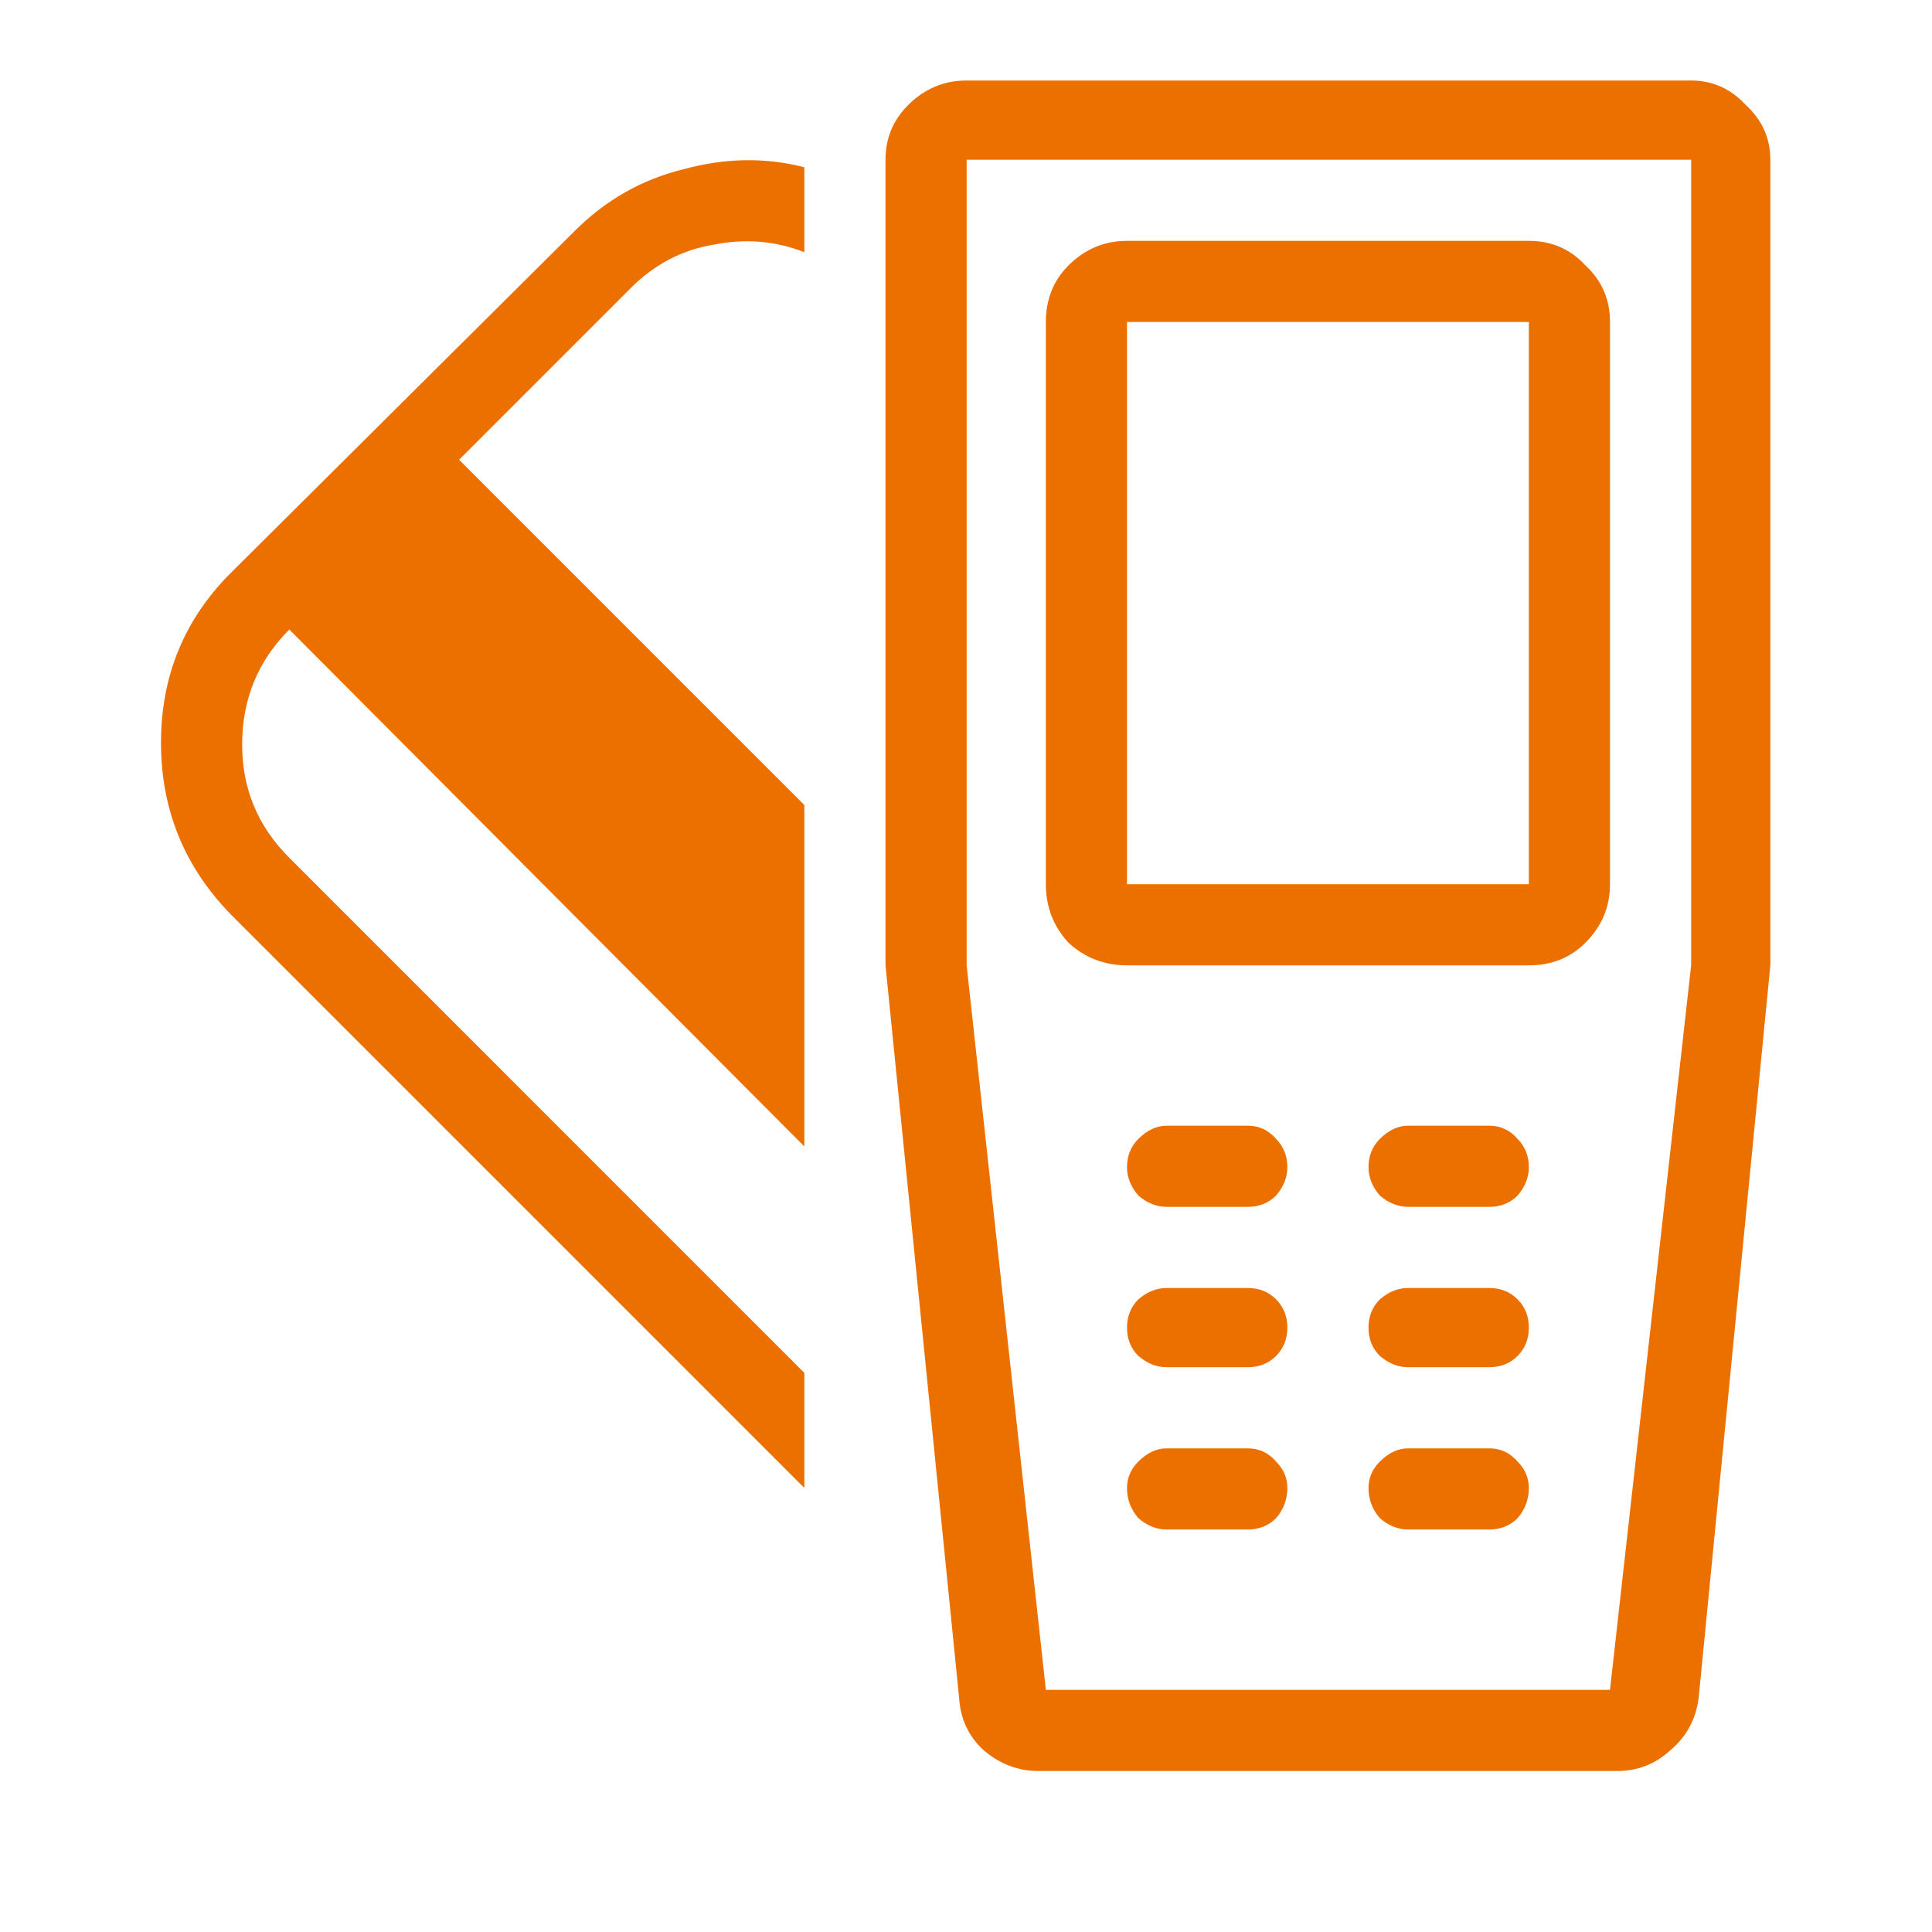 <svg width="24" height="24" viewBox="0 0 24 24" fill="none" xmlns="http://www.w3.org/2000/svg">
<path d="M15.992 16.492C15.992 16.633 15.945 16.75 15.852 16.844C15.758 16.938 15.641 16.984 15.5 16.984H14.492C14.367 16.984 14.25 16.938 14.141 16.844C14.047 16.75 14 16.633 14 16.492C14 16.352 14.047 16.234 14.141 16.141C14.25 16.047 14.367 16 14.492 16H15.5C15.641 16 15.758 16.047 15.852 16.141C15.945 16.234 15.992 16.352 15.992 16.492ZM15.5 17.992H14.492C14.367 17.992 14.25 18.047 14.141 18.156C14.047 18.25 14 18.359 14 18.484C14 18.625 14.047 18.75 14.141 18.859C14.25 18.953 14.367 19 14.492 19H15.5C15.641 19 15.758 18.953 15.852 18.859C15.945 18.75 15.992 18.625 15.992 18.484C15.992 18.359 15.945 18.25 15.852 18.156C15.758 18.047 15.641 17.992 15.5 17.992ZM7.133 2.875L2.867 7.117C2.289 7.695 2 8.398 2 9.227C2 10.055 2.289 10.766 2.867 11.359L9.992 18.484V17.055L3.594 10.656C3.203 10.266 3.008 9.797 3.008 9.25C3.008 8.688 3.203 8.211 3.594 7.82L9.992 14.242V10L5.703 5.711L7.836 3.578C8.133 3.281 8.477 3.102 8.867 3.039C9.258 2.961 9.633 2.992 9.992 3.133V2.078C9.508 1.953 9.008 1.961 8.492 2.102C7.977 2.227 7.523 2.484 7.133 2.875ZM15.5 13.984H14.492C14.367 13.984 14.25 14.039 14.141 14.148C14.047 14.242 14 14.359 14 14.5C14 14.625 14.047 14.742 14.141 14.852C14.25 14.945 14.367 14.992 14.492 14.992H15.5C15.641 14.992 15.758 14.945 15.852 14.852C15.945 14.742 15.992 14.625 15.992 14.5C15.992 14.359 15.945 14.242 15.852 14.148C15.758 14.039 15.641 13.984 15.5 13.984ZM18.5 16H17.492C17.367 16 17.25 16.047 17.141 16.141C17.047 16.234 17 16.352 17 16.492C17 16.633 17.047 16.75 17.141 16.844C17.25 16.938 17.367 16.984 17.492 16.984H18.5C18.641 16.984 18.758 16.938 18.852 16.844C18.945 16.75 18.992 16.633 18.992 16.492C18.992 16.352 18.945 16.234 18.852 16.141C18.758 16.047 18.641 16 18.5 16ZM21.992 1.984V11.992L21.102 21.086C21.07 21.352 20.953 21.57 20.75 21.742C20.562 21.914 20.344 22 20.094 22H12.898C12.648 22 12.422 21.914 12.219 21.742C12.031 21.57 11.93 21.352 11.914 21.086L11 11.992V1.984C11 1.719 11.094 1.492 11.281 1.305C11.484 1.102 11.727 1 12.008 1H21.008C21.273 1 21.5 1.102 21.688 1.305C21.891 1.492 21.992 1.719 21.992 1.984ZM21.008 1.984H12.008V11.992L12.992 20.992H20L21.008 11.992V1.984ZM18.5 13.984H17.492C17.367 13.984 17.25 14.039 17.141 14.148C17.047 14.242 17 14.359 17 14.5C17 14.625 17.047 14.742 17.141 14.852C17.25 14.945 17.367 14.992 17.492 14.992H18.5C18.641 14.992 18.758 14.945 18.852 14.852C18.945 14.742 18.992 14.625 18.992 14.5C18.992 14.359 18.945 14.242 18.852 14.148C18.758 14.039 18.641 13.984 18.5 13.984ZM12.992 10.984V4C12.992 3.719 13.086 3.484 13.273 3.297C13.477 3.094 13.719 2.992 14 2.992H18.992C19.273 2.992 19.508 3.094 19.695 3.297C19.898 3.484 20 3.719 20 4V10.984C20 11.266 19.898 11.508 19.695 11.711C19.508 11.898 19.273 11.992 18.992 11.992H14C13.719 11.992 13.477 11.898 13.273 11.711C13.086 11.508 12.992 11.266 12.992 10.984ZM14 10.984H18.992V4H14V10.984ZM18.5 17.992H17.492C17.367 17.992 17.25 18.047 17.141 18.156C17.047 18.25 17 18.359 17 18.484C17 18.625 17.047 18.75 17.141 18.859C17.25 18.953 17.367 19 17.492 19H18.5C18.641 19 18.758 18.953 18.852 18.859C18.945 18.75 18.992 18.625 18.992 18.484C18.992 18.359 18.945 18.25 18.852 18.156C18.758 18.047 18.641 17.992 18.5 17.992Z" fill="#EC7000"/>
</svg>
